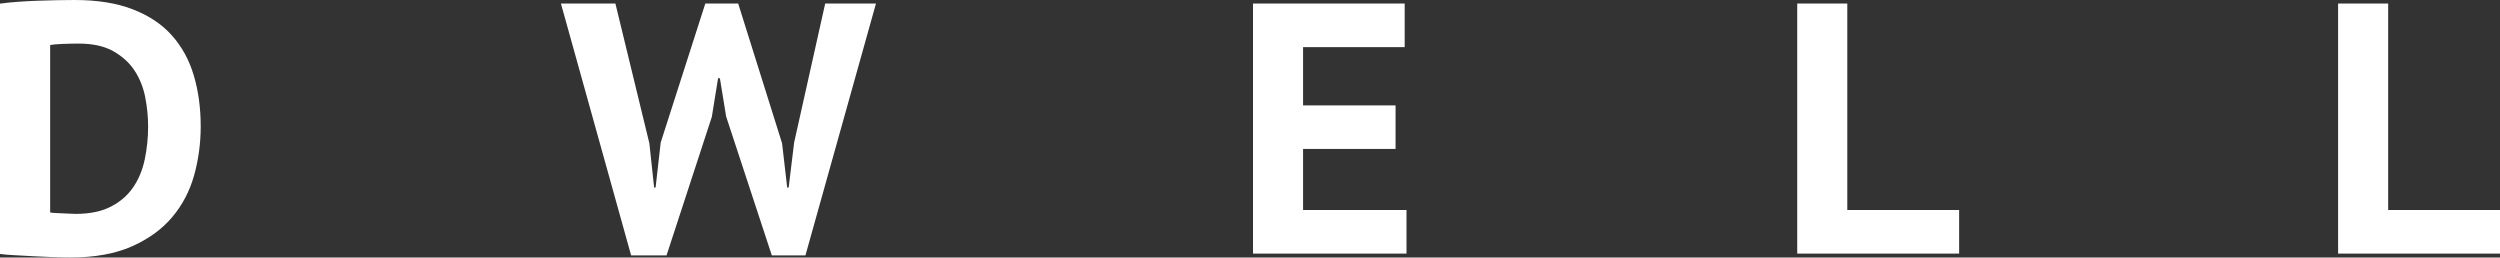 <svg width="233" height="24" viewBox="0 0 233 24" fill="none" xmlns="http://www.w3.org/2000/svg">
<rect x="0" y="0" width="233" height="24" fill="#333333" stroke="none"/>
<path d="M233 19.574H222.577V0.332H217.911V23.635H233V19.574ZM182.591 19.574H172.168V0.332H167.502V23.635H182.591V19.574ZM116.781 23.635H131.086V19.574H121.447V13.883H130.066V9.822H121.447V4.394H130.916V0.332H116.781V23.635ZM57.356 0.332H52.279L58.82 23.802H62.121L66.343 10.888L66.924 7.292H67.094L67.675 10.855L71.935 23.806H75.066L81.64 0.332H76.908L74.013 13.283L73.503 17.479H73.366L72.889 13.352L68.799 0.332H65.734L61.578 13.283L61.101 17.479H60.964L60.52 13.352L57.356 0.332ZM10.531 4.758C11.372 5.225 12.038 5.825 12.524 6.554C13.011 7.288 13.346 8.114 13.53 9.032C13.71 9.955 13.804 10.869 13.804 11.778C13.804 12.822 13.7 13.837 13.497 14.825C13.294 15.812 12.935 16.685 12.425 17.437C11.915 18.194 11.221 18.799 10.347 19.251C9.474 19.703 8.378 19.934 7.06 19.934C6.947 19.934 6.777 19.929 6.55 19.915C6.324 19.906 6.083 19.892 5.832 19.883C5.582 19.874 5.351 19.86 5.133 19.851C4.916 19.841 4.765 19.823 4.675 19.8V4.195C4.926 4.149 5.303 4.117 5.818 4.094C6.328 4.071 6.834 4.062 7.334 4.062C8.628 4.062 9.696 4.292 10.536 4.758M0.005 23.668C0.298 23.714 0.741 23.751 1.332 23.783C1.922 23.815 2.541 23.848 3.188 23.885C3.835 23.917 4.458 23.945 5.063 23.968C5.662 23.991 6.144 24 6.513 24C8.808 24 10.73 23.654 12.284 22.966C13.837 22.279 15.094 21.369 16.047 20.238C17.001 19.108 17.681 17.806 18.092 16.343C18.498 14.88 18.706 13.357 18.706 11.783C18.706 10.052 18.489 8.465 18.059 7.025C17.63 5.58 16.945 4.338 16.014 3.295C15.084 2.252 13.87 1.445 12.368 0.868C10.871 0.286 9.063 0 6.952 0C6.475 0 5.936 0.005 5.332 0.018C4.732 0.028 4.109 0.046 3.476 0.069C2.838 0.092 2.22 0.125 1.62 0.171C1.02 0.217 0.477 0.272 0 0.337V23.672L0.005 23.668Z" fill="white"/>
</svg>
